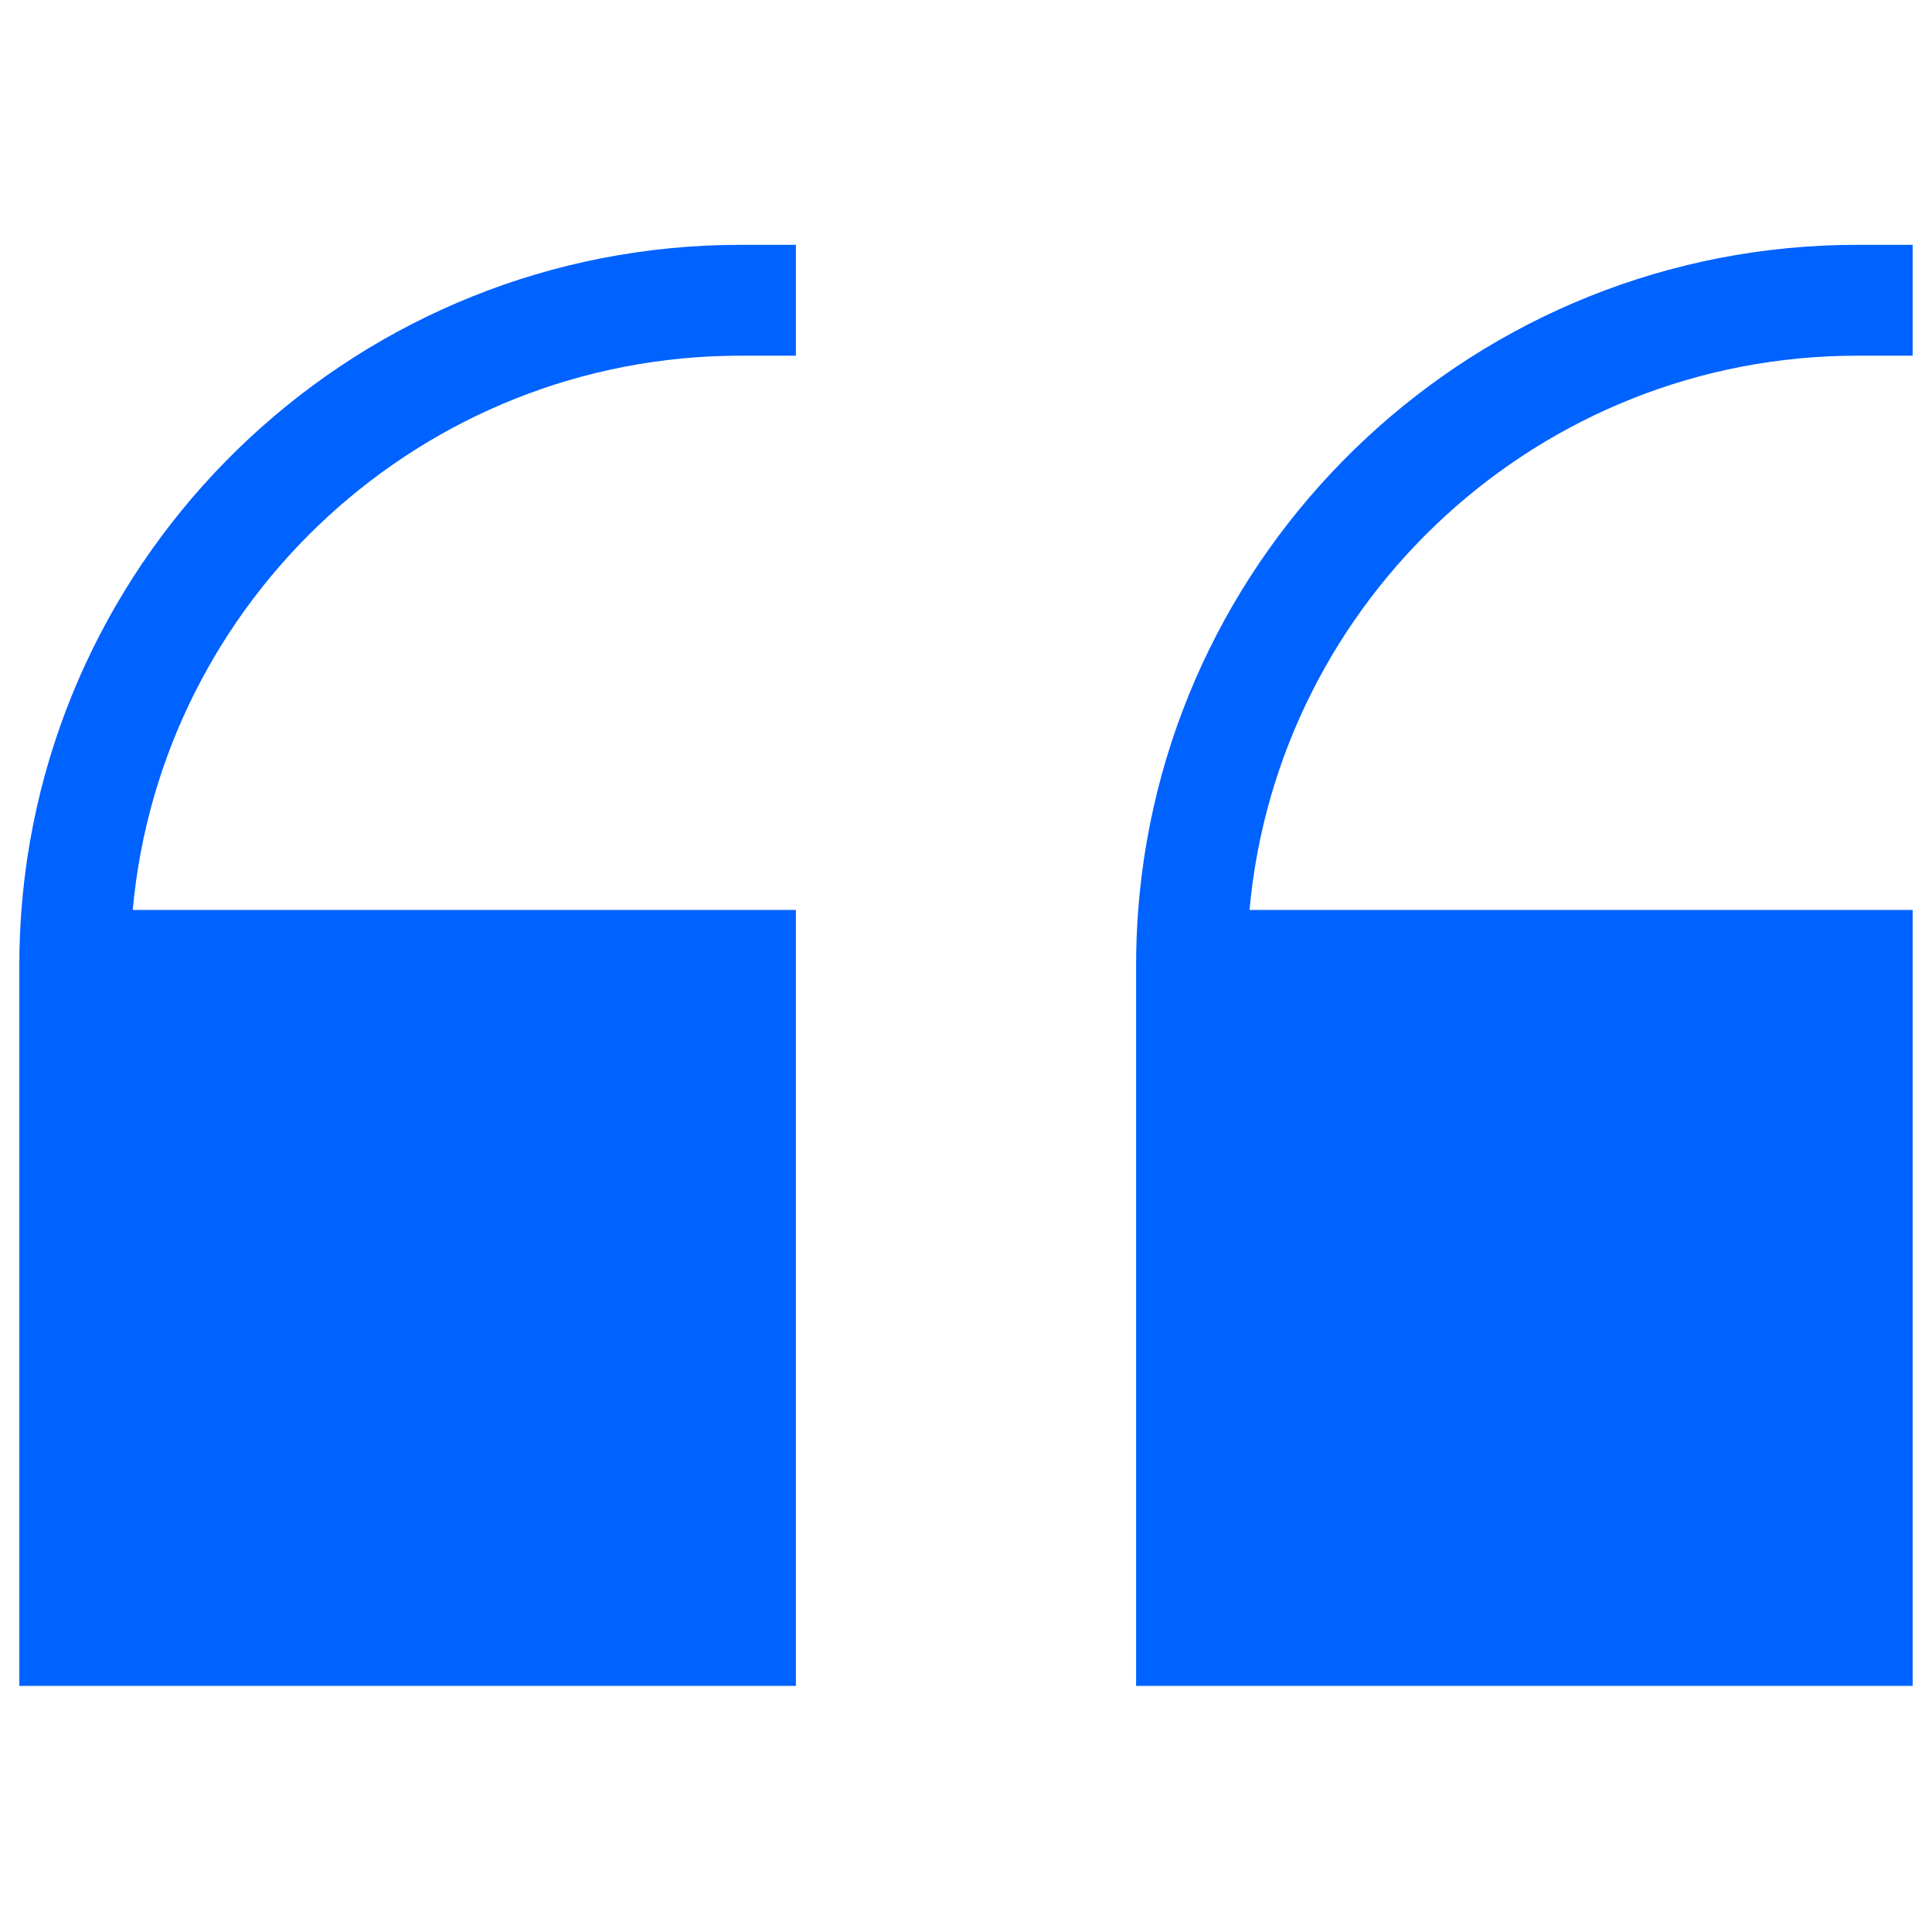<svg xmlns="http://www.w3.org/2000/svg" xmlns:xlink="http://www.w3.org/1999/xlink" width="500" zoomAndPan="magnify" viewBox="0 0 375 375" height="500" preserveAspectRatio="xMidYMid meet" version="1.0"><defs><clipPath id="795f0b529f"><path d="M 220 47 L 371.25 47 L 371.25 328 L 220 328 Z M 220 47 " clip-rule="nonzero"/></clipPath><clipPath id="8012e57e50"><path d="M 3.75 47 L 155 47 L 155 328 L 3.75 328 Z M 3.75 47 " clip-rule="nonzero"/></clipPath></defs><g clip-path="url(#795f0b529f)"><path fill="#0062ff" d="M 360.48 69.039 L 371.246 69.039 L 371.246 47.523 L 360.48 47.523 C 286.934 47.523 226.445 104.512 220.926 176.617 C 220.652 180.168 220.516 183.754 220.516 187.375 L 220.516 327.227 L 371.246 327.227 L 371.246 176.617 L 242.531 176.617 C 247.992 116.387 298.812 69.039 360.48 69.039 Z M 360.48 69.039 " fill-opacity="1" fill-rule="nonzero"/></g><g clip-path="url(#8012e57e50)"><path fill="#0062ff" d="M 143.715 69.039 L 154.484 69.039 L 154.484 47.523 L 143.715 47.523 C 70.168 47.523 9.68 104.512 4.16 176.617 C 3.891 180.168 3.754 183.754 3.754 187.375 L 3.754 327.227 L 154.484 327.227 L 154.484 176.617 L 25.766 176.617 C 31.227 116.387 82.047 69.039 143.715 69.039 Z M 143.715 69.039 " fill-opacity="1" fill-rule="nonzero"/></g></svg>